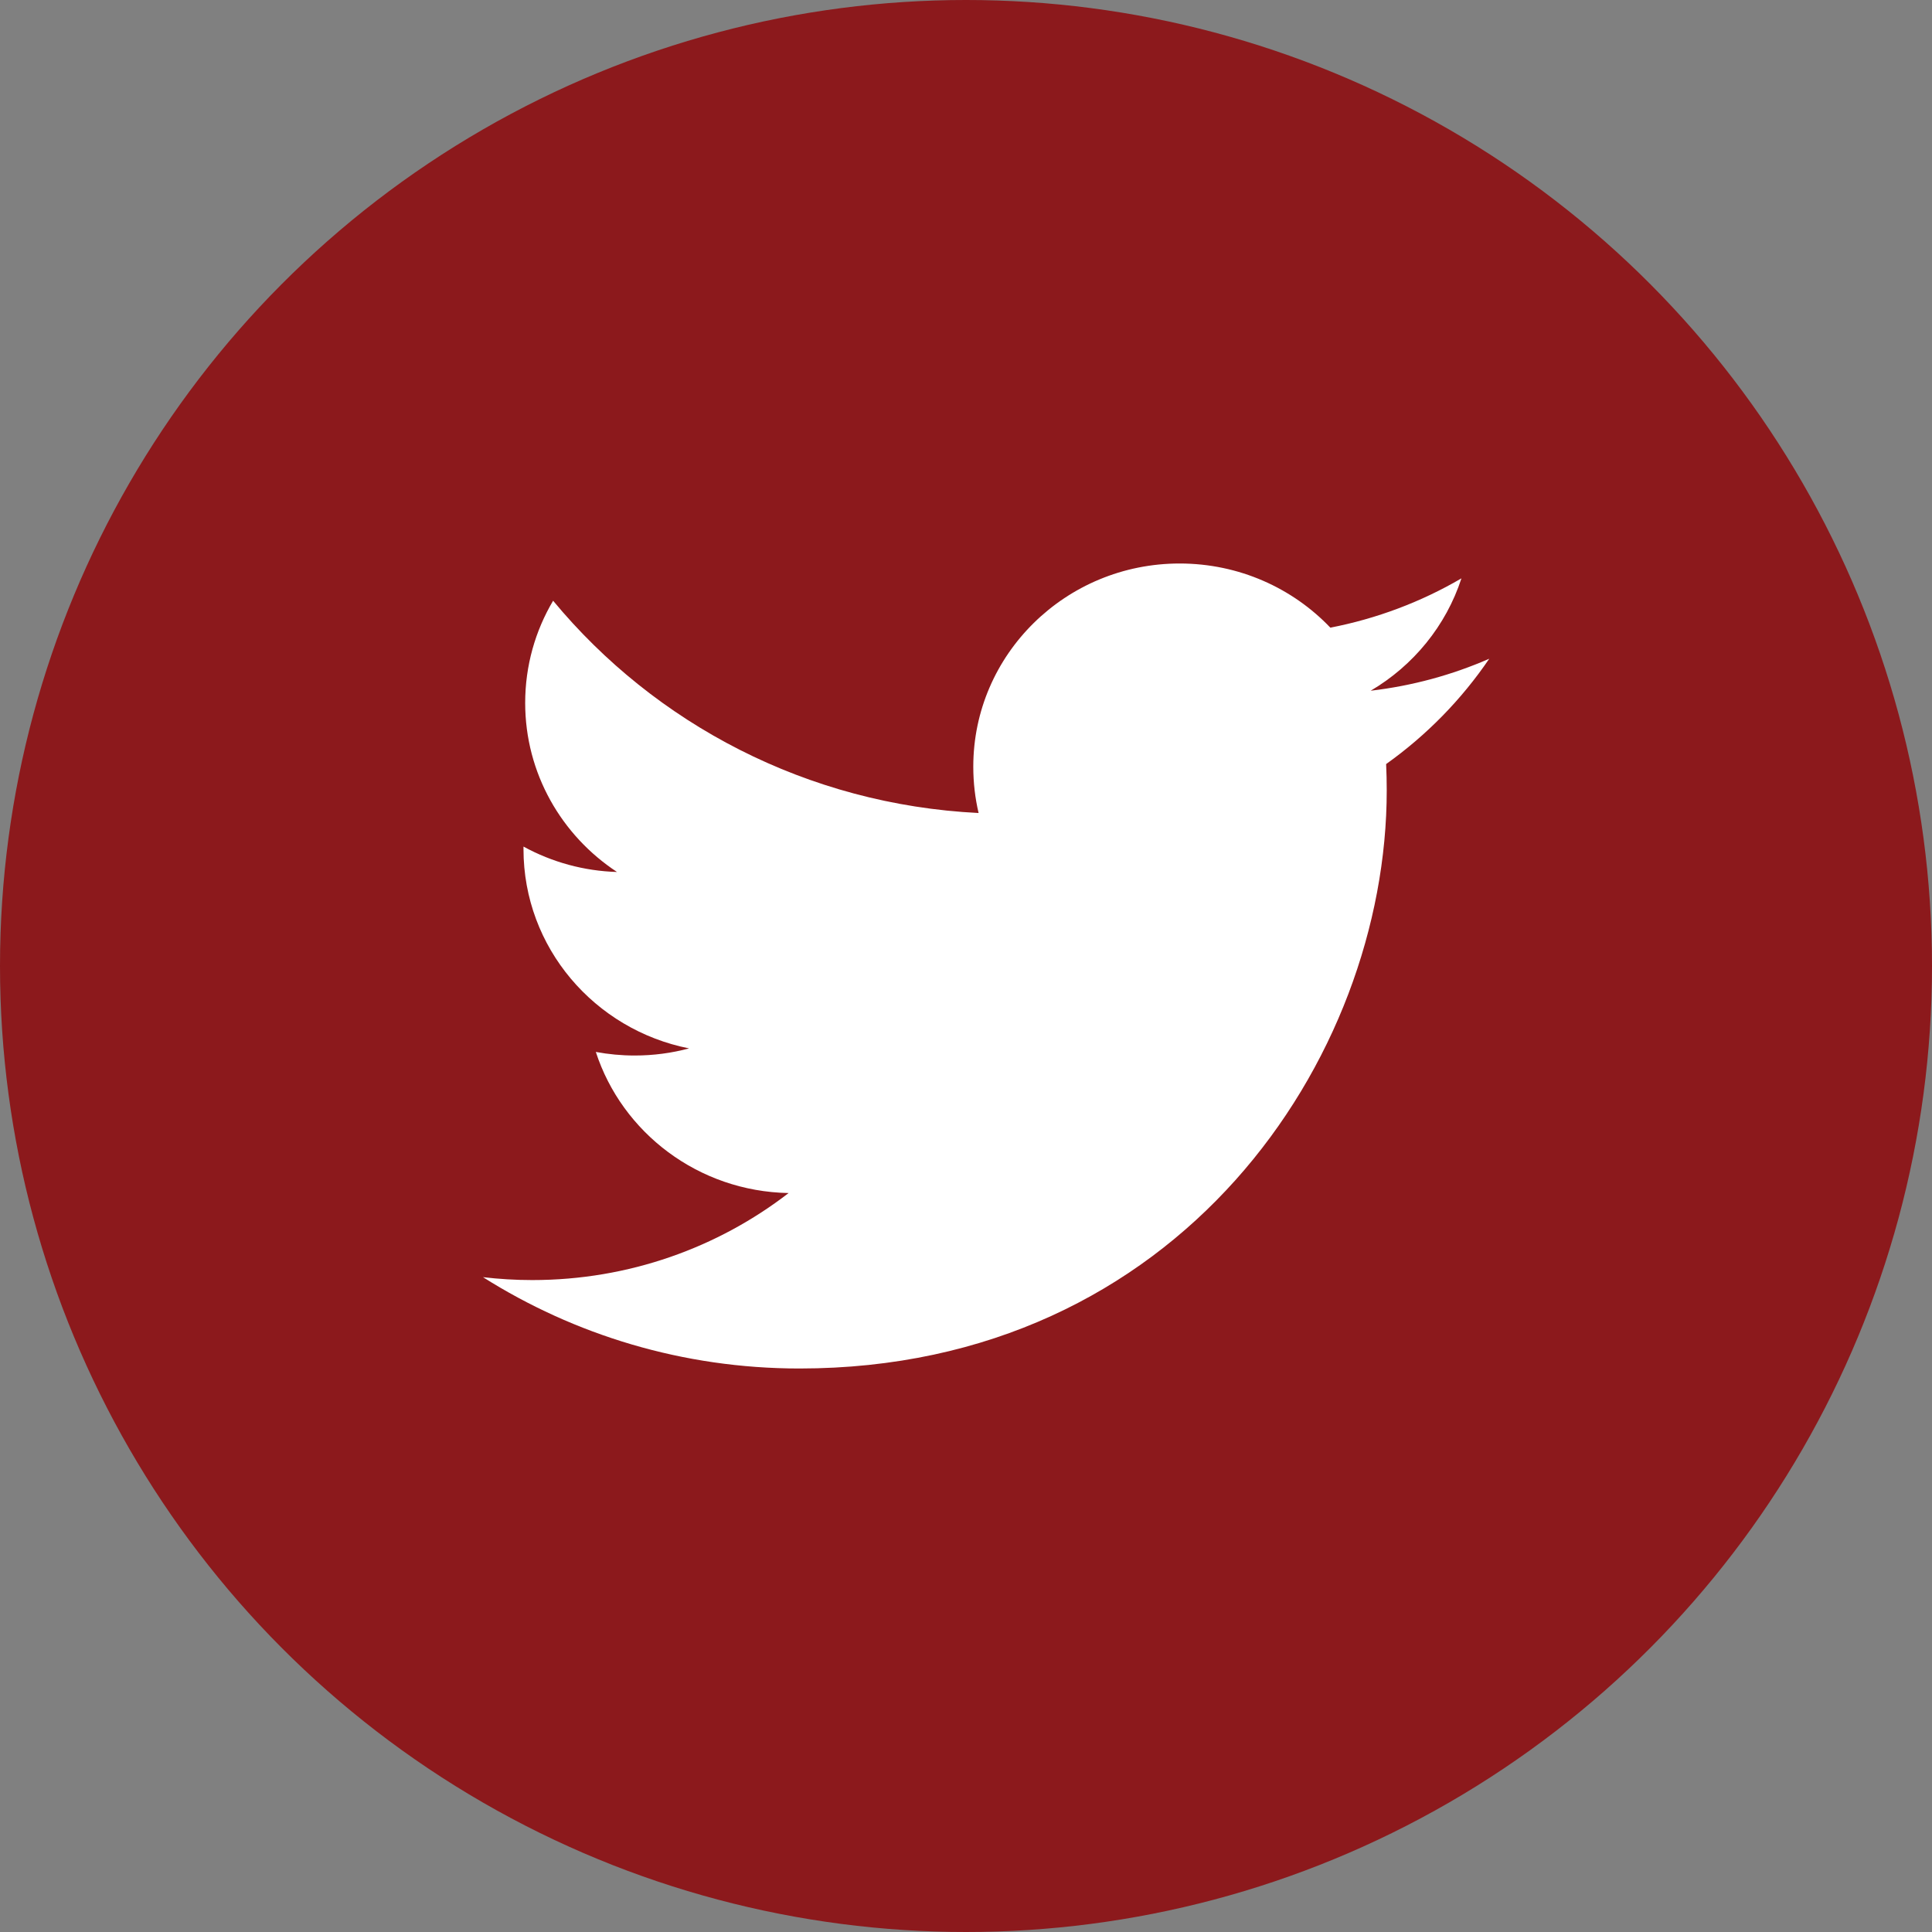 <?xml version="1.0" encoding="UTF-8"?>
<svg width="48px" height="48px" viewBox="0 0 48 48" version="1.1" xmlns="http://www.w3.org/2000/svg" xmlns:xlink="http://www.w3.org/1999/xlink">
    <rect x="0" y="0" width="48" height="48" fill="#808080" stroke="none"/>
    <title>Icons / Twitter</title>
    <g id="Page-1" stroke="none" stroke-width="1" fill="none" fill-rule="evenodd">
        <g id="Giving-Opportunities---Stories-detail-page-(-Opt-1-)" transform="translate(-316, -3183)" fill-rule="nonzero">
            <g id="Group-2" transform="translate(0, 2758)">
                <g id="Group-16" transform="translate(0, 48)">
                    <g id="Icons-/-Twitter" transform="translate(316, 377)">
                        <circle id="Oval" fill="#8C191C" cx="24" cy="24" r="24"></circle>
                        <path d="M37,16.366 C36.08,16.768 35.093,17.039 34.054,17.161 C35.114,16.537 35.926,15.547 36.309,14.369 C35.303,14.957 34.201,15.371 33.052,15.594 C32.117,14.613 30.784,14 29.308,14 C26.477,14 24.181,16.26 24.181,19.048 C24.181,19.444 24.226,19.829 24.313,20.199 C20.05,19.988 16.271,17.979 13.742,14.925 C13.3,15.67 13.048,16.538 13.048,17.463 C13.048,19.214 13.953,20.759 15.329,21.664 C14.514,21.64 13.718,21.423 13.006,21.033 L13.006,21.097 C13.006,23.543 14.773,25.583 17.12,26.047 C16.689,26.163 16.236,26.224 15.768,26.224 C15.437,26.224 15.116,26.193 14.803,26.135 C15.455,28.14 17.349,29.6 19.593,29.641 C17.838,30.995 15.626,31.803 13.224,31.803 C12.81,31.803 12.401,31.778 12,31.731 C14.27,33.164 16.965,34 19.862,34 C29.294,34 34.453,26.307 34.453,19.636 C34.453,19.417 34.448,19.2 34.438,18.983 C35.443,18.267 36.31,17.381 37,16.366 L37,16.366 Z" id="Path" fill="#FFFFFF"></path>
                    </g>
                </g>
            </g>
        </g>
    </g>
</svg>